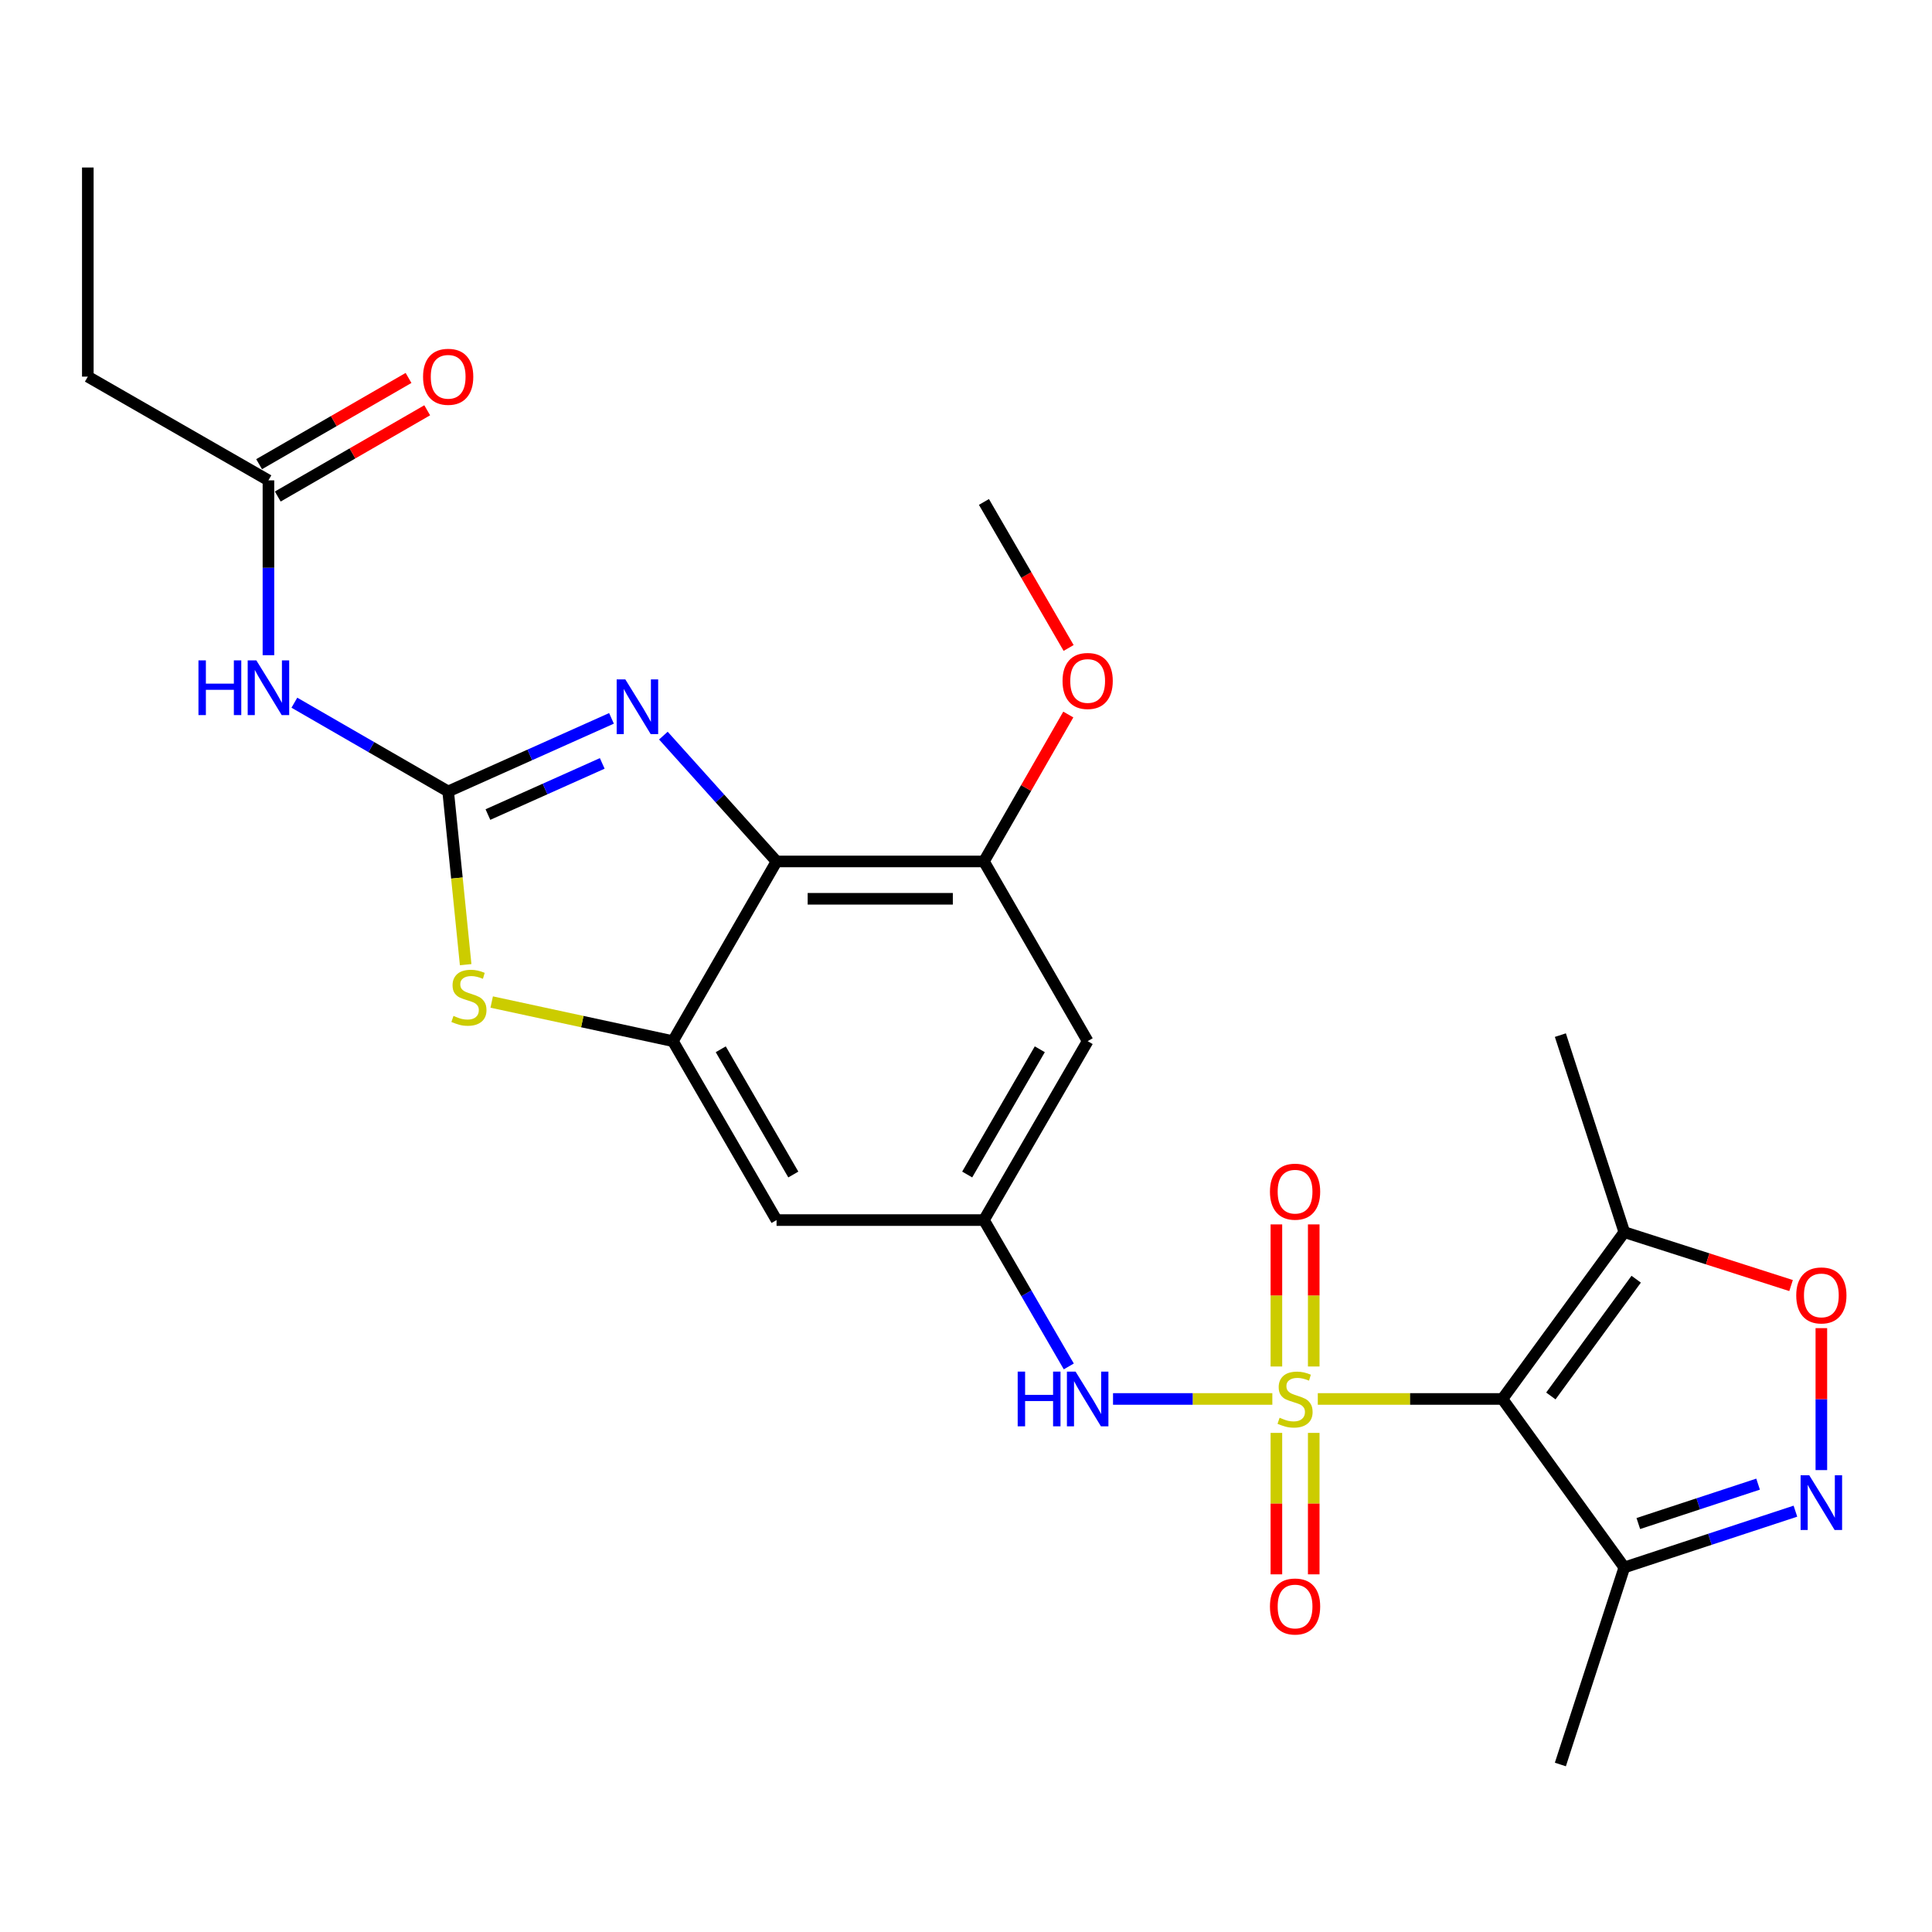 <?xml version='1.0' encoding='iso-8859-1'?>
<svg version='1.1' baseProfile='full'
              xmlns='http://www.w3.org/2000/svg'
                      xmlns:rdkit='http://www.rdkit.org/xml'
                      xmlns:xlink='http://www.w3.org/1999/xlink'
                  xml:space='preserve'
width='1000px' height='1000px' viewBox='0 0 1000 1000'>
<!-- END OF HEADER -->
<rect style='opacity:1.0;fill:#FFFFFF;stroke:none' width='1000' height='1000' x='0' y='0'> </rect>
<path class='bond-0' d='M 682.087,724.099 L 729.87,724.099' style='fill:none;fill-rule:evenodd;stroke:#CCCC00;stroke-width:6px;stroke-linecap:butt;stroke-linejoin:miter;stroke-opacity:1' />
<path class='bond-0' d='M 729.87,724.099 L 777.654,724.099' style='fill:none;fill-rule:evenodd;stroke:#000000;stroke-width:6px;stroke-linecap:butt;stroke-linejoin:miter;stroke-opacity:1' />
<path class='bond-9' d='M 658.56,724.099 L 617.331,724.099' style='fill:none;fill-rule:evenodd;stroke:#CCCC00;stroke-width:6px;stroke-linecap:butt;stroke-linejoin:miter;stroke-opacity:1' />
<path class='bond-9' d='M 617.331,724.099 L 576.101,724.099' style='fill:none;fill-rule:evenodd;stroke:#0000FF;stroke-width:6px;stroke-linecap:butt;stroke-linejoin:miter;stroke-opacity:1' />
<path class='bond-15' d='M 679.987,707.294 L 679.987,670.522' style='fill:none;fill-rule:evenodd;stroke:#CCCC00;stroke-width:6px;stroke-linecap:butt;stroke-linejoin:miter;stroke-opacity:1' />
<path class='bond-15' d='M 679.987,670.522 L 679.987,633.75' style='fill:none;fill-rule:evenodd;stroke:#FF0000;stroke-width:6px;stroke-linecap:butt;stroke-linejoin:miter;stroke-opacity:1' />
<path class='bond-15' d='M 660.66,707.294 L 660.66,670.522' style='fill:none;fill-rule:evenodd;stroke:#CCCC00;stroke-width:6px;stroke-linecap:butt;stroke-linejoin:miter;stroke-opacity:1' />
<path class='bond-15' d='M 660.66,670.522 L 660.66,633.75' style='fill:none;fill-rule:evenodd;stroke:#FF0000;stroke-width:6px;stroke-linecap:butt;stroke-linejoin:miter;stroke-opacity:1' />
<path class='bond-16' d='M 660.66,741.662 L 660.66,778.269' style='fill:none;fill-rule:evenodd;stroke:#CCCC00;stroke-width:6px;stroke-linecap:butt;stroke-linejoin:miter;stroke-opacity:1' />
<path class='bond-16' d='M 660.66,778.269 L 660.66,814.875' style='fill:none;fill-rule:evenodd;stroke:#FF0000;stroke-width:6px;stroke-linecap:butt;stroke-linejoin:miter;stroke-opacity:1' />
<path class='bond-16' d='M 679.987,741.662 L 679.987,778.269' style='fill:none;fill-rule:evenodd;stroke:#CCCC00;stroke-width:6px;stroke-linecap:butt;stroke-linejoin:miter;stroke-opacity:1' />
<path class='bond-16' d='M 679.987,778.269 L 679.987,814.875' style='fill:none;fill-rule:evenodd;stroke:#FF0000;stroke-width:6px;stroke-linecap:butt;stroke-linejoin:miter;stroke-opacity:1' />
<path class='bond-7' d='M 777.654,724.099 L 840.746,637.76' style='fill:none;fill-rule:evenodd;stroke:#000000;stroke-width:6px;stroke-linecap:butt;stroke-linejoin:miter;stroke-opacity:1' />
<path class='bond-7' d='M 802.722,722.551 L 846.887,662.114' style='fill:none;fill-rule:evenodd;stroke:#000000;stroke-width:6px;stroke-linecap:butt;stroke-linejoin:miter;stroke-opacity:1' />
<path class='bond-8' d='M 777.654,724.099 L 840.746,811.307' style='fill:none;fill-rule:evenodd;stroke:#000000;stroke-width:6px;stroke-linecap:butt;stroke-linejoin:miter;stroke-opacity:1' />
<path class='bond-1' d='M 231.972,409.645 L 236.499,454.478' style='fill:none;fill-rule:evenodd;stroke:#000000;stroke-width:6px;stroke-linecap:butt;stroke-linejoin:miter;stroke-opacity:1' />
<path class='bond-1' d='M 236.499,454.478 L 241.025,499.311' style='fill:none;fill-rule:evenodd;stroke:#CCCC00;stroke-width:6px;stroke-linecap:butt;stroke-linejoin:miter;stroke-opacity:1' />
<path class='bond-10' d='M 231.972,409.645 L 192.171,386.681' style='fill:none;fill-rule:evenodd;stroke:#000000;stroke-width:6px;stroke-linecap:butt;stroke-linejoin:miter;stroke-opacity:1' />
<path class='bond-10' d='M 192.171,386.681 L 152.369,363.716' style='fill:none;fill-rule:evenodd;stroke:#0000FF;stroke-width:6px;stroke-linecap:butt;stroke-linejoin:miter;stroke-opacity:1' />
<path class='bond-28' d='M 231.972,409.645 L 274.239,390.734' style='fill:none;fill-rule:evenodd;stroke:#000000;stroke-width:6px;stroke-linecap:butt;stroke-linejoin:miter;stroke-opacity:1' />
<path class='bond-28' d='M 274.239,390.734 L 316.506,371.822' style='fill:none;fill-rule:evenodd;stroke:#0000FF;stroke-width:6px;stroke-linecap:butt;stroke-linejoin:miter;stroke-opacity:1' />
<path class='bond-28' d='M 252.546,421.614 L 282.133,408.375' style='fill:none;fill-rule:evenodd;stroke:#000000;stroke-width:6px;stroke-linecap:butt;stroke-linejoin:miter;stroke-opacity:1' />
<path class='bond-28' d='M 282.133,408.375 L 311.72,395.137' style='fill:none;fill-rule:evenodd;stroke:#0000FF;stroke-width:6px;stroke-linecap:butt;stroke-linejoin:miter;stroke-opacity:1' />
<path class='bond-2' d='M 343.361,380.75 L 372.653,413.317' style='fill:none;fill-rule:evenodd;stroke:#0000FF;stroke-width:6px;stroke-linecap:butt;stroke-linejoin:miter;stroke-opacity:1' />
<path class='bond-2' d='M 372.653,413.317 L 401.944,445.884' style='fill:none;fill-rule:evenodd;stroke:#000000;stroke-width:6px;stroke-linecap:butt;stroke-linejoin:miter;stroke-opacity:1' />
<path class='bond-3' d='M 401.944,445.884 L 509.285,445.884' style='fill:none;fill-rule:evenodd;stroke:#000000;stroke-width:6px;stroke-linecap:butt;stroke-linejoin:miter;stroke-opacity:1' />
<path class='bond-3' d='M 418.045,465.211 L 493.184,465.211' style='fill:none;fill-rule:evenodd;stroke:#000000;stroke-width:6px;stroke-linecap:butt;stroke-linejoin:miter;stroke-opacity:1' />
<path class='bond-27' d='M 401.944,445.884 L 348.29,538.901' style='fill:none;fill-rule:evenodd;stroke:#000000;stroke-width:6px;stroke-linecap:butt;stroke-linejoin:miter;stroke-opacity:1' />
<path class='bond-4' d='M 348.29,538.901 L 401.944,631.511' style='fill:none;fill-rule:evenodd;stroke:#000000;stroke-width:6px;stroke-linecap:butt;stroke-linejoin:miter;stroke-opacity:1' />
<path class='bond-4' d='M 373.061,543.104 L 410.619,607.93' style='fill:none;fill-rule:evenodd;stroke:#000000;stroke-width:6px;stroke-linecap:butt;stroke-linejoin:miter;stroke-opacity:1' />
<path class='bond-5' d='M 348.29,538.901 L 301.395,528.775' style='fill:none;fill-rule:evenodd;stroke:#000000;stroke-width:6px;stroke-linecap:butt;stroke-linejoin:miter;stroke-opacity:1' />
<path class='bond-5' d='M 301.395,528.775 L 254.501,518.65' style='fill:none;fill-rule:evenodd;stroke:#CCCC00;stroke-width:6px;stroke-linecap:butt;stroke-linejoin:miter;stroke-opacity:1' />
<path class='bond-6' d='M 929.305,782.179 L 885.026,796.743' style='fill:none;fill-rule:evenodd;stroke:#0000FF;stroke-width:6px;stroke-linecap:butt;stroke-linejoin:miter;stroke-opacity:1' />
<path class='bond-6' d='M 885.026,796.743 L 840.746,811.307' style='fill:none;fill-rule:evenodd;stroke:#000000;stroke-width:6px;stroke-linecap:butt;stroke-linejoin:miter;stroke-opacity:1' />
<path class='bond-6' d='M 909.983,768.189 L 878.987,778.383' style='fill:none;fill-rule:evenodd;stroke:#0000FF;stroke-width:6px;stroke-linecap:butt;stroke-linejoin:miter;stroke-opacity:1' />
<path class='bond-6' d='M 878.987,778.383 L 847.991,788.578' style='fill:none;fill-rule:evenodd;stroke:#000000;stroke-width:6px;stroke-linecap:butt;stroke-linejoin:miter;stroke-opacity:1' />
<path class='bond-26' d='M 942.729,760.92 L 942.729,724.183' style='fill:none;fill-rule:evenodd;stroke:#0000FF;stroke-width:6px;stroke-linecap:butt;stroke-linejoin:miter;stroke-opacity:1' />
<path class='bond-26' d='M 942.729,724.183 L 942.729,687.445' style='fill:none;fill-rule:evenodd;stroke:#FF0000;stroke-width:6px;stroke-linecap:butt;stroke-linejoin:miter;stroke-opacity:1' />
<path class='bond-11' d='M 840.746,637.76 L 883.899,651.581' style='fill:none;fill-rule:evenodd;stroke:#000000;stroke-width:6px;stroke-linecap:butt;stroke-linejoin:miter;stroke-opacity:1' />
<path class='bond-11' d='M 883.899,651.581 L 927.052,665.402' style='fill:none;fill-rule:evenodd;stroke:#FF0000;stroke-width:6px;stroke-linecap:butt;stroke-linejoin:miter;stroke-opacity:1' />
<path class='bond-21' d='M 840.746,637.76 L 807.643,535.777' style='fill:none;fill-rule:evenodd;stroke:#000000;stroke-width:6px;stroke-linecap:butt;stroke-linejoin:miter;stroke-opacity:1' />
<path class='bond-22' d='M 840.746,811.307 L 807.643,913.301' style='fill:none;fill-rule:evenodd;stroke:#000000;stroke-width:6px;stroke-linecap:butt;stroke-linejoin:miter;stroke-opacity:1' />
<path class='bond-13' d='M 553.21,707.263 L 531.247,669.387' style='fill:none;fill-rule:evenodd;stroke:#0000FF;stroke-width:6px;stroke-linecap:butt;stroke-linejoin:miter;stroke-opacity:1' />
<path class='bond-13' d='M 531.247,669.387 L 509.285,631.511' style='fill:none;fill-rule:evenodd;stroke:#000000;stroke-width:6px;stroke-linecap:butt;stroke-linejoin:miter;stroke-opacity:1' />
<path class='bond-18' d='M 138.944,339.126 L 138.944,293.877' style='fill:none;fill-rule:evenodd;stroke:#0000FF;stroke-width:6px;stroke-linecap:butt;stroke-linejoin:miter;stroke-opacity:1' />
<path class='bond-18' d='M 138.944,293.877 L 138.944,248.629' style='fill:none;fill-rule:evenodd;stroke:#000000;stroke-width:6px;stroke-linecap:butt;stroke-linejoin:miter;stroke-opacity:1' />
<path class='bond-12' d='M 509.285,445.884 L 562.972,538.901' style='fill:none;fill-rule:evenodd;stroke:#000000;stroke-width:6px;stroke-linecap:butt;stroke-linejoin:miter;stroke-opacity:1' />
<path class='bond-20' d='M 509.285,445.884 L 531.117,407.861' style='fill:none;fill-rule:evenodd;stroke:#000000;stroke-width:6px;stroke-linecap:butt;stroke-linejoin:miter;stroke-opacity:1' />
<path class='bond-20' d='M 531.117,407.861 L 552.949,369.839' style='fill:none;fill-rule:evenodd;stroke:#FF0000;stroke-width:6px;stroke-linecap:butt;stroke-linejoin:miter;stroke-opacity:1' />
<path class='bond-14' d='M 509.285,631.511 L 401.944,631.511' style='fill:none;fill-rule:evenodd;stroke:#000000;stroke-width:6px;stroke-linecap:butt;stroke-linejoin:miter;stroke-opacity:1' />
<path class='bond-17' d='M 509.285,631.511 L 562.972,538.901' style='fill:none;fill-rule:evenodd;stroke:#000000;stroke-width:6px;stroke-linecap:butt;stroke-linejoin:miter;stroke-opacity:1' />
<path class='bond-17' d='M 500.617,607.926 L 538.198,543.1' style='fill:none;fill-rule:evenodd;stroke:#000000;stroke-width:6px;stroke-linecap:butt;stroke-linejoin:miter;stroke-opacity:1' />
<path class='bond-19' d='M 143.775,256.998 L 182.446,234.681' style='fill:none;fill-rule:evenodd;stroke:#000000;stroke-width:6px;stroke-linecap:butt;stroke-linejoin:miter;stroke-opacity:1' />
<path class='bond-19' d='M 182.446,234.681 L 221.118,212.364' style='fill:none;fill-rule:evenodd;stroke:#FF0000;stroke-width:6px;stroke-linecap:butt;stroke-linejoin:miter;stroke-opacity:1' />
<path class='bond-19' d='M 134.114,240.259 L 172.786,217.942' style='fill:none;fill-rule:evenodd;stroke:#000000;stroke-width:6px;stroke-linecap:butt;stroke-linejoin:miter;stroke-opacity:1' />
<path class='bond-19' d='M 172.786,217.942 L 211.457,195.624' style='fill:none;fill-rule:evenodd;stroke:#FF0000;stroke-width:6px;stroke-linecap:butt;stroke-linejoin:miter;stroke-opacity:1' />
<path class='bond-23' d='M 138.944,248.629 L 45.455,194.942' style='fill:none;fill-rule:evenodd;stroke:#000000;stroke-width:6px;stroke-linecap:butt;stroke-linejoin:miter;stroke-opacity:1' />
<path class='bond-24' d='M 553.116,335.388 L 531.201,297.597' style='fill:none;fill-rule:evenodd;stroke:#FF0000;stroke-width:6px;stroke-linecap:butt;stroke-linejoin:miter;stroke-opacity:1' />
<path class='bond-24' d='M 531.201,297.597 L 509.285,259.806' style='fill:none;fill-rule:evenodd;stroke:#000000;stroke-width:6px;stroke-linecap:butt;stroke-linejoin:miter;stroke-opacity:1' />
<path class='bond-25' d='M 45.455,194.942 L 45.455,86.699' style='fill:none;fill-rule:evenodd;stroke:#000000;stroke-width:6px;stroke-linecap:butt;stroke-linejoin:miter;stroke-opacity:1' />
<path  class='atom-0' d='M 662.323 733.819
Q 662.643 733.939, 663.963 734.499
Q 665.283 735.059, 666.723 735.419
Q 668.203 735.739, 669.643 735.739
Q 672.323 735.739, 673.883 734.459
Q 675.443 733.139, 675.443 730.859
Q 675.443 729.299, 674.643 728.339
Q 673.883 727.379, 672.683 726.859
Q 671.483 726.339, 669.483 725.739
Q 666.963 724.979, 665.443 724.259
Q 663.963 723.539, 662.883 722.019
Q 661.843 720.499, 661.843 717.939
Q 661.843 714.379, 664.243 712.179
Q 666.683 709.979, 671.483 709.979
Q 674.763 709.979, 678.483 711.539
L 677.563 714.619
Q 674.163 713.219, 671.603 713.219
Q 668.843 713.219, 667.323 714.379
Q 665.803 715.499, 665.843 717.459
Q 665.843 718.979, 666.603 719.899
Q 667.403 720.819, 668.523 721.339
Q 669.683 721.859, 671.603 722.459
Q 674.163 723.259, 675.683 724.059
Q 677.203 724.859, 678.283 726.499
Q 679.403 728.099, 679.403 730.859
Q 679.403 734.779, 676.763 736.899
Q 674.163 738.979, 669.803 738.979
Q 667.283 738.979, 665.363 738.419
Q 663.483 737.899, 661.243 736.979
L 662.323 733.819
' fill='#CCCC00'/>
<path  class='atom-3' d='M 323.669 351.656
L 332.949 366.656
Q 333.869 368.136, 335.349 370.816
Q 336.829 373.496, 336.909 373.656
L 336.909 351.656
L 340.669 351.656
L 340.669 379.976
L 336.789 379.976
L 326.829 363.576
Q 325.669 361.656, 324.429 359.456
Q 323.229 357.256, 322.869 356.576
L 322.869 379.976
L 319.189 379.976
L 319.189 351.656
L 323.669 351.656
' fill='#0000FF'/>
<path  class='atom-6' d='M 234.721 525.826
Q 235.041 525.946, 236.361 526.506
Q 237.681 527.066, 239.121 527.426
Q 240.601 527.746, 242.041 527.746
Q 244.721 527.746, 246.281 526.466
Q 247.841 525.146, 247.841 522.866
Q 247.841 521.306, 247.041 520.346
Q 246.281 519.386, 245.081 518.866
Q 243.881 518.346, 241.881 517.746
Q 239.361 516.986, 237.841 516.266
Q 236.361 515.546, 235.281 514.026
Q 234.241 512.506, 234.241 509.946
Q 234.241 506.386, 236.641 504.186
Q 239.081 501.986, 243.881 501.986
Q 247.161 501.986, 250.881 503.546
L 249.961 506.626
Q 246.561 505.226, 244.001 505.226
Q 241.241 505.226, 239.721 506.386
Q 238.201 507.506, 238.241 509.466
Q 238.241 510.986, 239.001 511.906
Q 239.801 512.826, 240.921 513.346
Q 242.081 513.866, 244.001 514.466
Q 246.561 515.266, 248.081 516.066
Q 249.601 516.866, 250.681 518.506
Q 251.801 520.106, 251.801 522.866
Q 251.801 526.786, 249.161 528.906
Q 246.561 530.986, 242.201 530.986
Q 239.681 530.986, 237.761 530.426
Q 235.881 529.906, 233.641 528.986
L 234.721 525.826
' fill='#CCCC00'/>
<path  class='atom-7' d='M 936.469 763.604
L 945.749 778.604
Q 946.669 780.084, 948.149 782.764
Q 949.629 785.444, 949.709 785.604
L 949.709 763.604
L 953.469 763.604
L 953.469 791.924
L 949.589 791.924
L 939.629 775.524
Q 938.469 773.604, 937.229 771.404
Q 936.029 769.204, 935.669 768.524
L 935.669 791.924
L 931.989 791.924
L 931.989 763.604
L 936.469 763.604
' fill='#0000FF'/>
<path  class='atom-10' d='M 526.752 709.939
L 530.592 709.939
L 530.592 721.979
L 545.072 721.979
L 545.072 709.939
L 548.912 709.939
L 548.912 738.259
L 545.072 738.259
L 545.072 725.179
L 530.592 725.179
L 530.592 738.259
L 526.752 738.259
L 526.752 709.939
' fill='#0000FF'/>
<path  class='atom-10' d='M 556.712 709.939
L 565.992 724.939
Q 566.912 726.419, 568.392 729.099
Q 569.872 731.779, 569.952 731.939
L 569.952 709.939
L 573.712 709.939
L 573.712 738.259
L 569.832 738.259
L 559.872 721.859
Q 558.712 719.939, 557.472 717.739
Q 556.272 715.539, 555.912 714.859
L 555.912 738.259
L 552.232 738.259
L 552.232 709.939
L 556.712 709.939
' fill='#0000FF'/>
<path  class='atom-11' d='M 102.724 341.81
L 106.564 341.81
L 106.564 353.85
L 121.044 353.85
L 121.044 341.81
L 124.884 341.81
L 124.884 370.13
L 121.044 370.13
L 121.044 357.05
L 106.564 357.05
L 106.564 370.13
L 102.724 370.13
L 102.724 341.81
' fill='#0000FF'/>
<path  class='atom-11' d='M 132.684 341.81
L 141.964 356.81
Q 142.884 358.29, 144.364 360.97
Q 145.844 363.65, 145.924 363.81
L 145.924 341.81
L 149.684 341.81
L 149.684 370.13
L 145.804 370.13
L 135.844 353.73
Q 134.684 351.81, 133.444 349.61
Q 132.244 347.41, 131.884 346.73
L 131.884 370.13
L 128.204 370.13
L 128.204 341.81
L 132.684 341.81
' fill='#0000FF'/>
<path  class='atom-12' d='M 929.729 670.503
Q 929.729 663.703, 933.089 659.903
Q 936.449 656.103, 942.729 656.103
Q 949.009 656.103, 952.369 659.903
Q 955.729 663.703, 955.729 670.503
Q 955.729 677.383, 952.329 681.303
Q 948.929 685.183, 942.729 685.183
Q 936.489 685.183, 933.089 681.303
Q 929.729 677.423, 929.729 670.503
M 942.729 681.983
Q 947.049 681.983, 949.369 679.103
Q 951.729 676.183, 951.729 670.503
Q 951.729 664.943, 949.369 662.143
Q 947.049 659.303, 942.729 659.303
Q 938.409 659.303, 936.049 662.103
Q 933.729 664.903, 933.729 670.503
Q 933.729 676.223, 936.049 679.103
Q 938.409 681.983, 942.729 681.983
' fill='#FF0000'/>
<path  class='atom-16' d='M 657.323 616.805
Q 657.323 610.005, 660.683 606.205
Q 664.043 602.405, 670.323 602.405
Q 676.603 602.405, 679.963 606.205
Q 683.323 610.005, 683.323 616.805
Q 683.323 623.685, 679.923 627.605
Q 676.523 631.485, 670.323 631.485
Q 664.083 631.485, 660.683 627.605
Q 657.323 623.725, 657.323 616.805
M 670.323 628.285
Q 674.643 628.285, 676.963 625.405
Q 679.323 622.485, 679.323 616.805
Q 679.323 611.245, 676.963 608.445
Q 674.643 605.605, 670.323 605.605
Q 666.003 605.605, 663.643 608.405
Q 661.323 611.205, 661.323 616.805
Q 661.323 622.525, 663.643 625.405
Q 666.003 628.285, 670.323 628.285
' fill='#FF0000'/>
<path  class='atom-17' d='M 657.323 831.52
Q 657.323 824.72, 660.683 820.92
Q 664.043 817.12, 670.323 817.12
Q 676.603 817.12, 679.963 820.92
Q 683.323 824.72, 683.323 831.52
Q 683.323 838.4, 679.923 842.32
Q 676.523 846.2, 670.323 846.2
Q 664.083 846.2, 660.683 842.32
Q 657.323 838.44, 657.323 831.52
M 670.323 843
Q 674.643 843, 676.963 840.12
Q 679.323 837.2, 679.323 831.52
Q 679.323 825.96, 676.963 823.16
Q 674.643 820.32, 670.323 820.32
Q 666.003 820.32, 663.643 823.12
Q 661.323 825.92, 661.323 831.52
Q 661.323 837.24, 663.643 840.12
Q 666.003 843, 670.323 843
' fill='#FF0000'/>
<path  class='atom-20' d='M 218.972 195.022
Q 218.972 188.222, 222.332 184.422
Q 225.692 180.622, 231.972 180.622
Q 238.252 180.622, 241.612 184.422
Q 244.972 188.222, 244.972 195.022
Q 244.972 201.902, 241.572 205.822
Q 238.172 209.702, 231.972 209.702
Q 225.732 209.702, 222.332 205.822
Q 218.972 201.942, 218.972 195.022
M 231.972 206.502
Q 236.292 206.502, 238.612 203.622
Q 240.972 200.702, 240.972 195.022
Q 240.972 189.462, 238.612 186.662
Q 236.292 183.822, 231.972 183.822
Q 227.652 183.822, 225.292 186.622
Q 222.972 189.422, 222.972 195.022
Q 222.972 200.742, 225.292 203.622
Q 227.652 206.502, 231.972 206.502
' fill='#FF0000'/>
<path  class='atom-21' d='M 549.972 352.463
Q 549.972 345.663, 553.332 341.863
Q 556.692 338.063, 562.972 338.063
Q 569.252 338.063, 572.612 341.863
Q 575.972 345.663, 575.972 352.463
Q 575.972 359.343, 572.572 363.263
Q 569.172 367.143, 562.972 367.143
Q 556.732 367.143, 553.332 363.263
Q 549.972 359.383, 549.972 352.463
M 562.972 363.943
Q 567.292 363.943, 569.612 361.063
Q 571.972 358.143, 571.972 352.463
Q 571.972 346.903, 569.612 344.103
Q 567.292 341.263, 562.972 341.263
Q 558.652 341.263, 556.292 344.063
Q 553.972 346.863, 553.972 352.463
Q 553.972 358.183, 556.292 361.063
Q 558.652 363.943, 562.972 363.943
' fill='#FF0000'/>
</svg>
